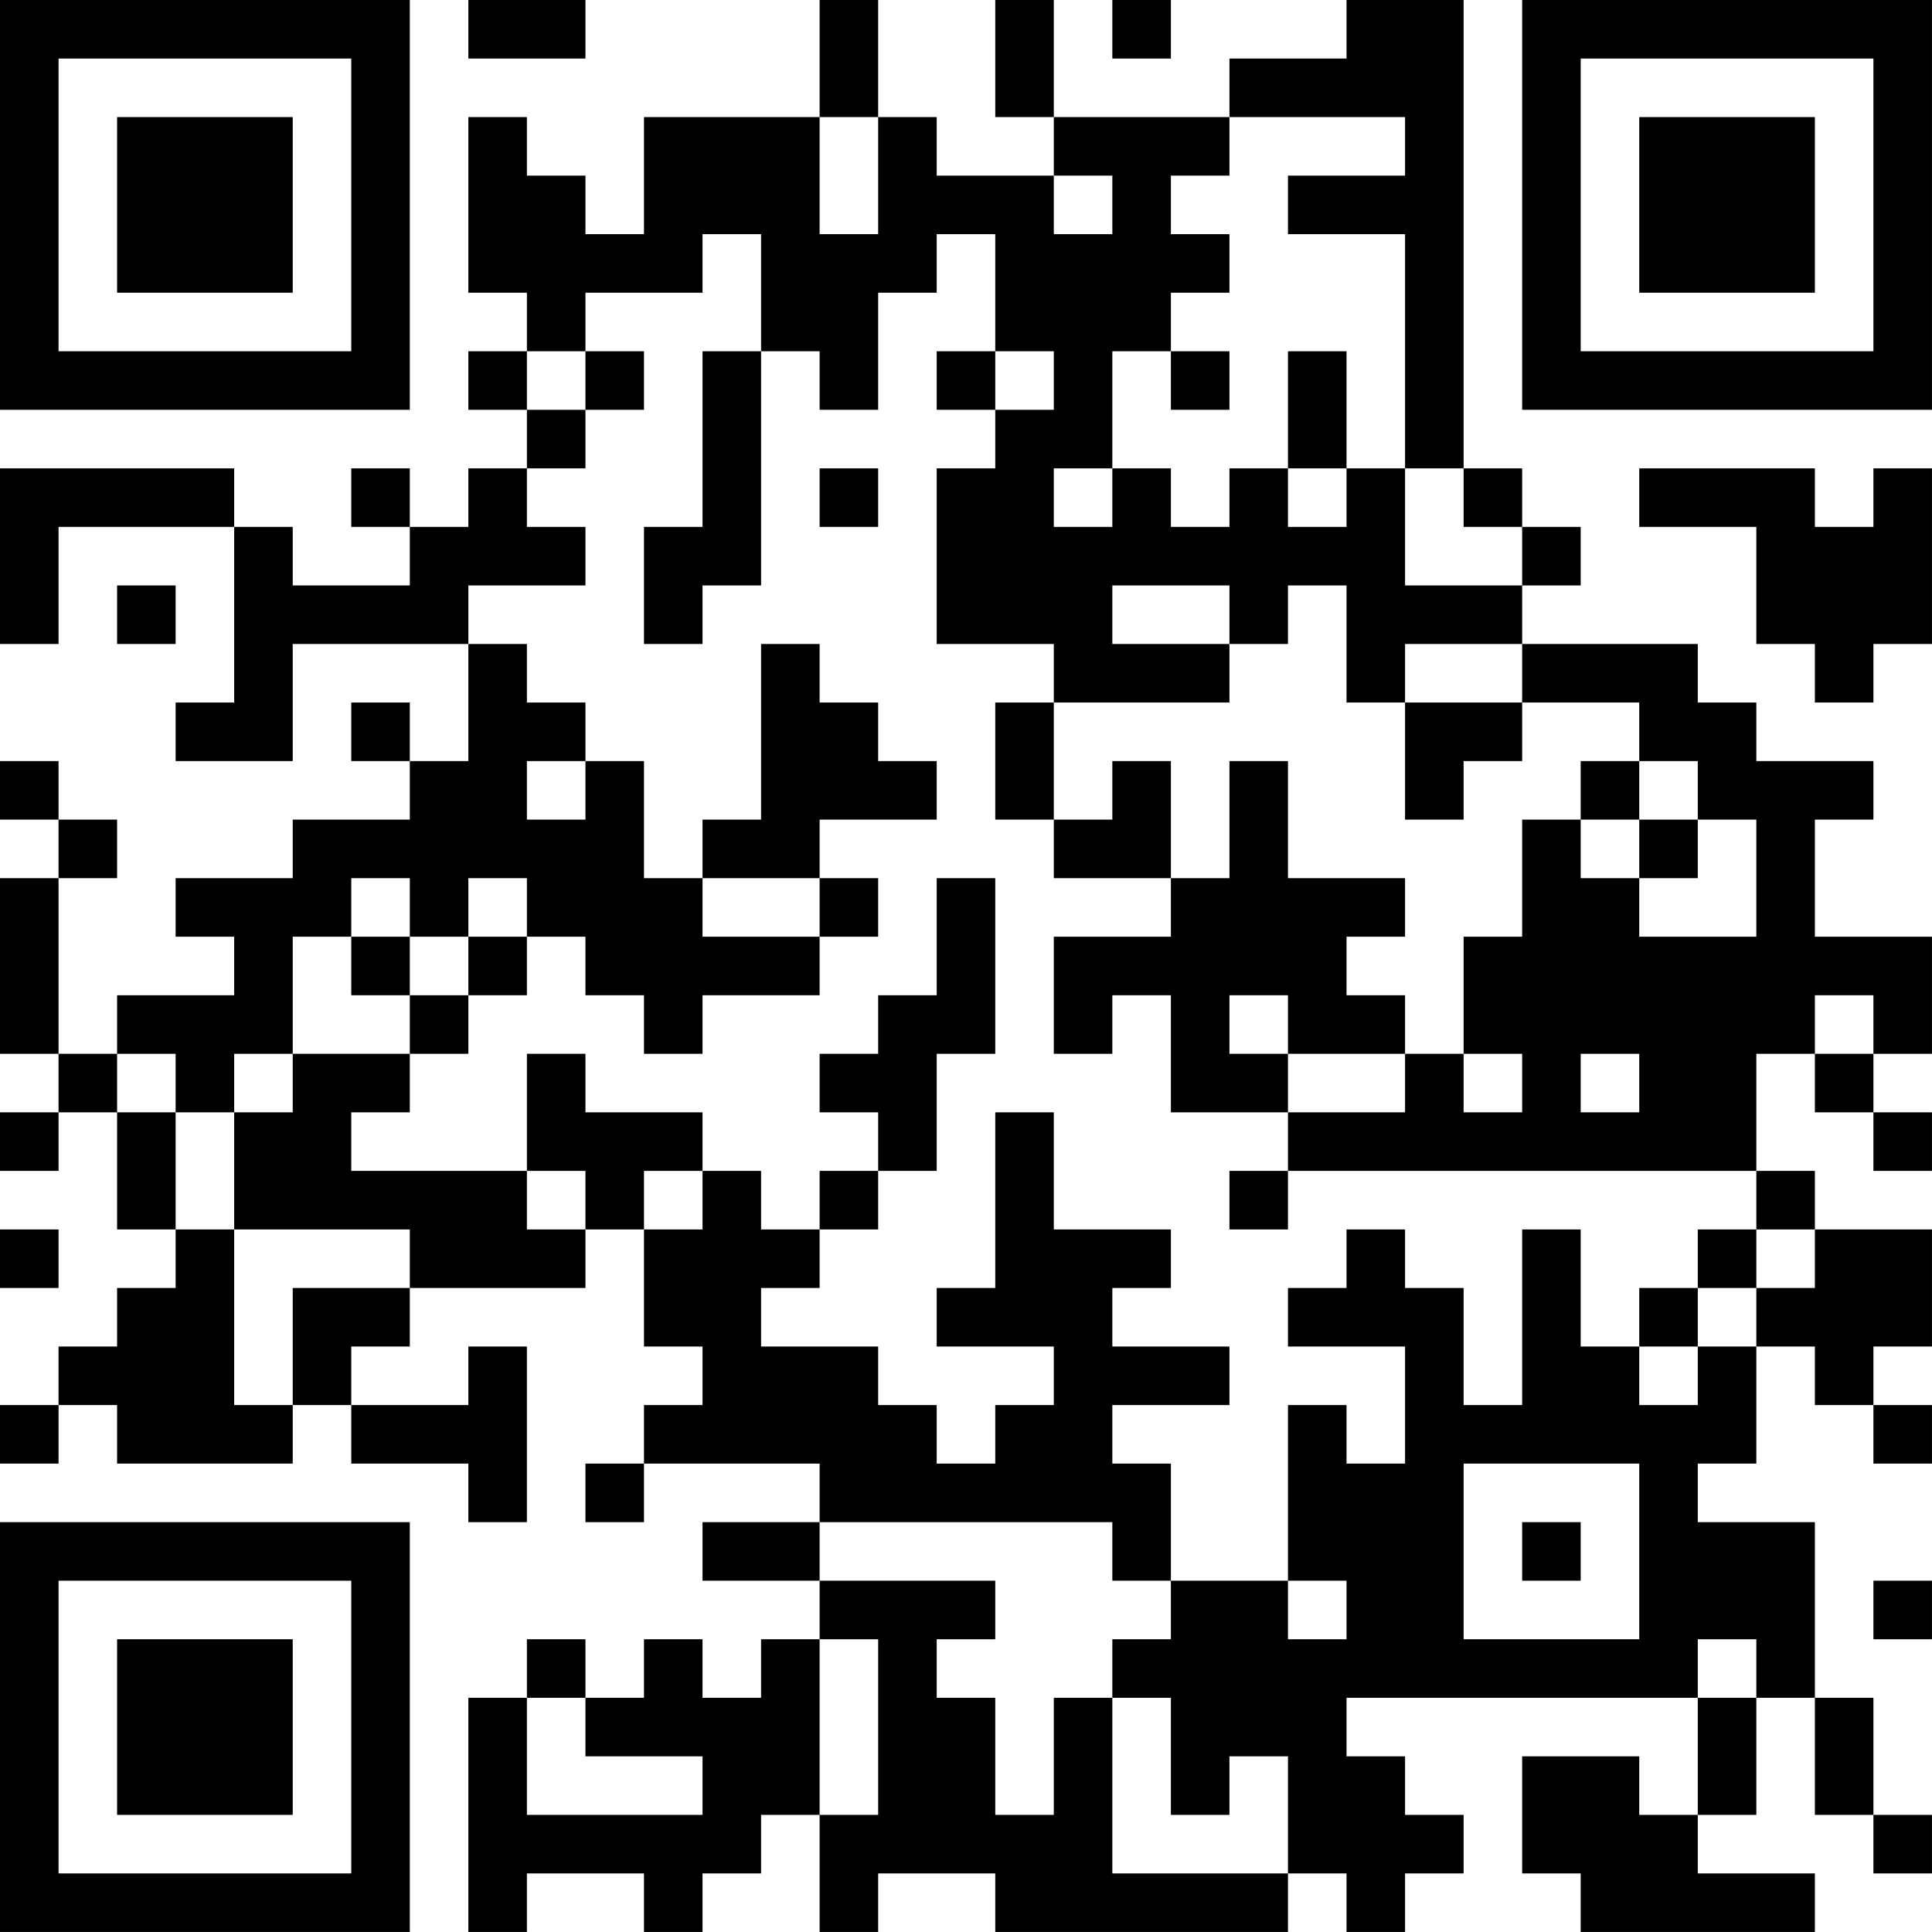 <?xml version="1.0" encoding="UTF-8"?>
<svg xmlns="http://www.w3.org/2000/svg" version="1.1" width="400" height="400" viewBox="0 0 400 400"><rect x="0" y="0" width="400" height="400" fill="#ffffff"/><g transform="scale(12.121)"><g transform="translate(0,0)"><path fill-rule="evenodd" d="M8 0L8 1L10 1L10 0ZM14 0L14 2L11 2L11 4L10 4L10 3L9 3L9 2L8 2L8 5L9 5L9 6L8 6L8 7L9 7L9 8L8 8L8 9L7 9L7 8L6 8L6 9L7 9L7 10L5 10L5 9L4 9L4 8L0 8L0 11L1 11L1 9L4 9L4 12L3 12L3 13L5 13L5 11L8 11L8 13L7 13L7 12L6 12L6 13L7 13L7 14L5 14L5 15L3 15L3 16L4 16L4 17L2 17L2 18L1 18L1 15L2 15L2 14L1 14L1 13L0 13L0 14L1 14L1 15L0 15L0 18L1 18L1 19L0 19L0 20L1 20L1 19L2 19L2 21L3 21L3 22L2 22L2 23L1 23L1 24L0 24L0 25L1 25L1 24L2 24L2 25L5 25L5 24L6 24L6 25L8 25L8 26L9 26L9 23L8 23L8 24L6 24L6 23L7 23L7 22L10 22L10 21L11 21L11 23L12 23L12 24L11 24L11 25L10 25L10 26L11 26L11 25L14 25L14 26L12 26L12 27L14 27L14 28L13 28L13 29L12 29L12 28L11 28L11 29L10 29L10 28L9 28L9 29L8 29L8 33L9 33L9 32L11 32L11 33L12 33L12 32L13 32L13 31L14 31L14 33L15 33L15 32L17 32L17 33L22 33L22 32L23 32L23 33L24 33L24 32L25 32L25 31L24 31L24 30L23 30L23 29L29 29L29 31L28 31L28 30L26 30L26 32L27 32L27 33L31 33L31 32L29 32L29 31L30 31L30 29L31 29L31 31L32 31L32 32L33 32L33 31L32 31L32 29L31 29L31 26L29 26L29 25L30 25L30 23L31 23L31 24L32 24L32 25L33 25L33 24L32 24L32 23L33 23L33 21L31 21L31 20L30 20L30 18L31 18L31 19L32 19L32 20L33 20L33 19L32 19L32 18L33 18L33 16L31 16L31 14L32 14L32 13L30 13L30 12L29 12L29 11L26 11L26 10L27 10L27 9L26 9L26 8L25 8L25 0L23 0L23 1L21 1L21 2L18 2L18 0L17 0L17 2L18 2L18 3L16 3L16 2L15 2L15 0ZM19 0L19 1L20 1L20 0ZM14 2L14 4L15 4L15 2ZM21 2L21 3L20 3L20 4L21 4L21 5L20 5L20 6L19 6L19 8L18 8L18 9L19 9L19 8L20 8L20 9L21 9L21 8L22 8L22 9L23 9L23 8L24 8L24 10L26 10L26 9L25 9L25 8L24 8L24 4L22 4L22 3L24 3L24 2ZM18 3L18 4L19 4L19 3ZM12 4L12 5L10 5L10 6L9 6L9 7L10 7L10 8L9 8L9 9L10 9L10 10L8 10L8 11L9 11L9 12L10 12L10 13L9 13L9 14L10 14L10 13L11 13L11 15L12 15L12 16L14 16L14 17L12 17L12 18L11 18L11 17L10 17L10 16L9 16L9 15L8 15L8 16L7 16L7 15L6 15L6 16L5 16L5 18L4 18L4 19L3 19L3 18L2 18L2 19L3 19L3 21L4 21L4 24L5 24L5 22L7 22L7 21L4 21L4 19L5 19L5 18L7 18L7 19L6 19L6 20L9 20L9 21L10 21L10 20L9 20L9 18L10 18L10 19L12 19L12 20L11 20L11 21L12 21L12 20L13 20L13 21L14 21L14 22L13 22L13 23L15 23L15 24L16 24L16 25L17 25L17 24L18 24L18 23L16 23L16 22L17 22L17 19L18 19L18 21L20 21L20 22L19 22L19 23L21 23L21 24L19 24L19 25L20 25L20 27L19 27L19 26L14 26L14 27L17 27L17 28L16 28L16 29L17 29L17 31L18 31L18 29L19 29L19 32L22 32L22 30L21 30L21 31L20 31L20 29L19 29L19 28L20 28L20 27L22 27L22 28L23 28L23 27L22 27L22 24L23 24L23 25L24 25L24 23L22 23L22 22L23 22L23 21L24 21L24 22L25 22L25 24L26 24L26 21L27 21L27 23L28 23L28 24L29 24L29 23L30 23L30 22L31 22L31 21L30 21L30 20L22 20L22 19L24 19L24 18L25 18L25 19L26 19L26 18L25 18L25 16L26 16L26 14L27 14L27 15L28 15L28 16L30 16L30 14L29 14L29 13L28 13L28 12L26 12L26 11L24 11L24 12L23 12L23 10L22 10L22 11L21 11L21 10L19 10L19 11L21 11L21 12L18 12L18 11L16 11L16 8L17 8L17 7L18 7L18 6L17 6L17 4L16 4L16 5L15 5L15 7L14 7L14 6L13 6L13 4ZM10 6L10 7L11 7L11 6ZM12 6L12 9L11 9L11 11L12 11L12 10L13 10L13 6ZM16 6L16 7L17 7L17 6ZM20 6L20 7L21 7L21 6ZM22 6L22 8L23 8L23 6ZM14 8L14 9L15 9L15 8ZM28 8L28 9L30 9L30 11L31 11L31 12L32 12L32 11L33 11L33 8L32 8L32 9L31 9L31 8ZM2 10L2 11L3 11L3 10ZM13 11L13 14L12 14L12 15L14 15L14 16L15 16L15 15L14 15L14 14L16 14L16 13L15 13L15 12L14 12L14 11ZM17 12L17 14L18 14L18 15L20 15L20 16L18 16L18 18L19 18L19 17L20 17L20 19L22 19L22 18L24 18L24 17L23 17L23 16L24 16L24 15L22 15L22 13L21 13L21 15L20 15L20 13L19 13L19 14L18 14L18 12ZM24 12L24 14L25 14L25 13L26 13L26 12ZM27 13L27 14L28 14L28 15L29 15L29 14L28 14L28 13ZM16 15L16 17L15 17L15 18L14 18L14 19L15 19L15 20L14 20L14 21L15 21L15 20L16 20L16 18L17 18L17 15ZM6 16L6 17L7 17L7 18L8 18L8 17L9 17L9 16L8 16L8 17L7 17L7 16ZM21 17L21 18L22 18L22 17ZM31 17L31 18L32 18L32 17ZM27 18L27 19L28 19L28 18ZM21 20L21 21L22 21L22 20ZM0 21L0 22L1 22L1 21ZM29 21L29 22L28 22L28 23L29 23L29 22L30 22L30 21ZM25 25L25 28L28 28L28 25ZM26 26L26 27L27 27L27 26ZM32 27L32 28L33 28L33 27ZM14 28L14 31L15 31L15 28ZM29 28L29 29L30 29L30 28ZM9 29L9 31L12 31L12 30L10 30L10 29ZM0 0L0 7L7 7L7 0ZM1 1L1 6L6 6L6 1ZM2 2L2 5L5 5L5 2ZM26 0L26 7L33 7L33 0ZM27 1L27 6L32 6L32 1ZM28 2L28 5L31 5L31 2ZM0 26L0 33L7 33L7 26ZM1 27L1 32L6 32L6 27ZM2 28L2 31L5 31L5 28Z" fill="#000000"/></g></g></svg>

